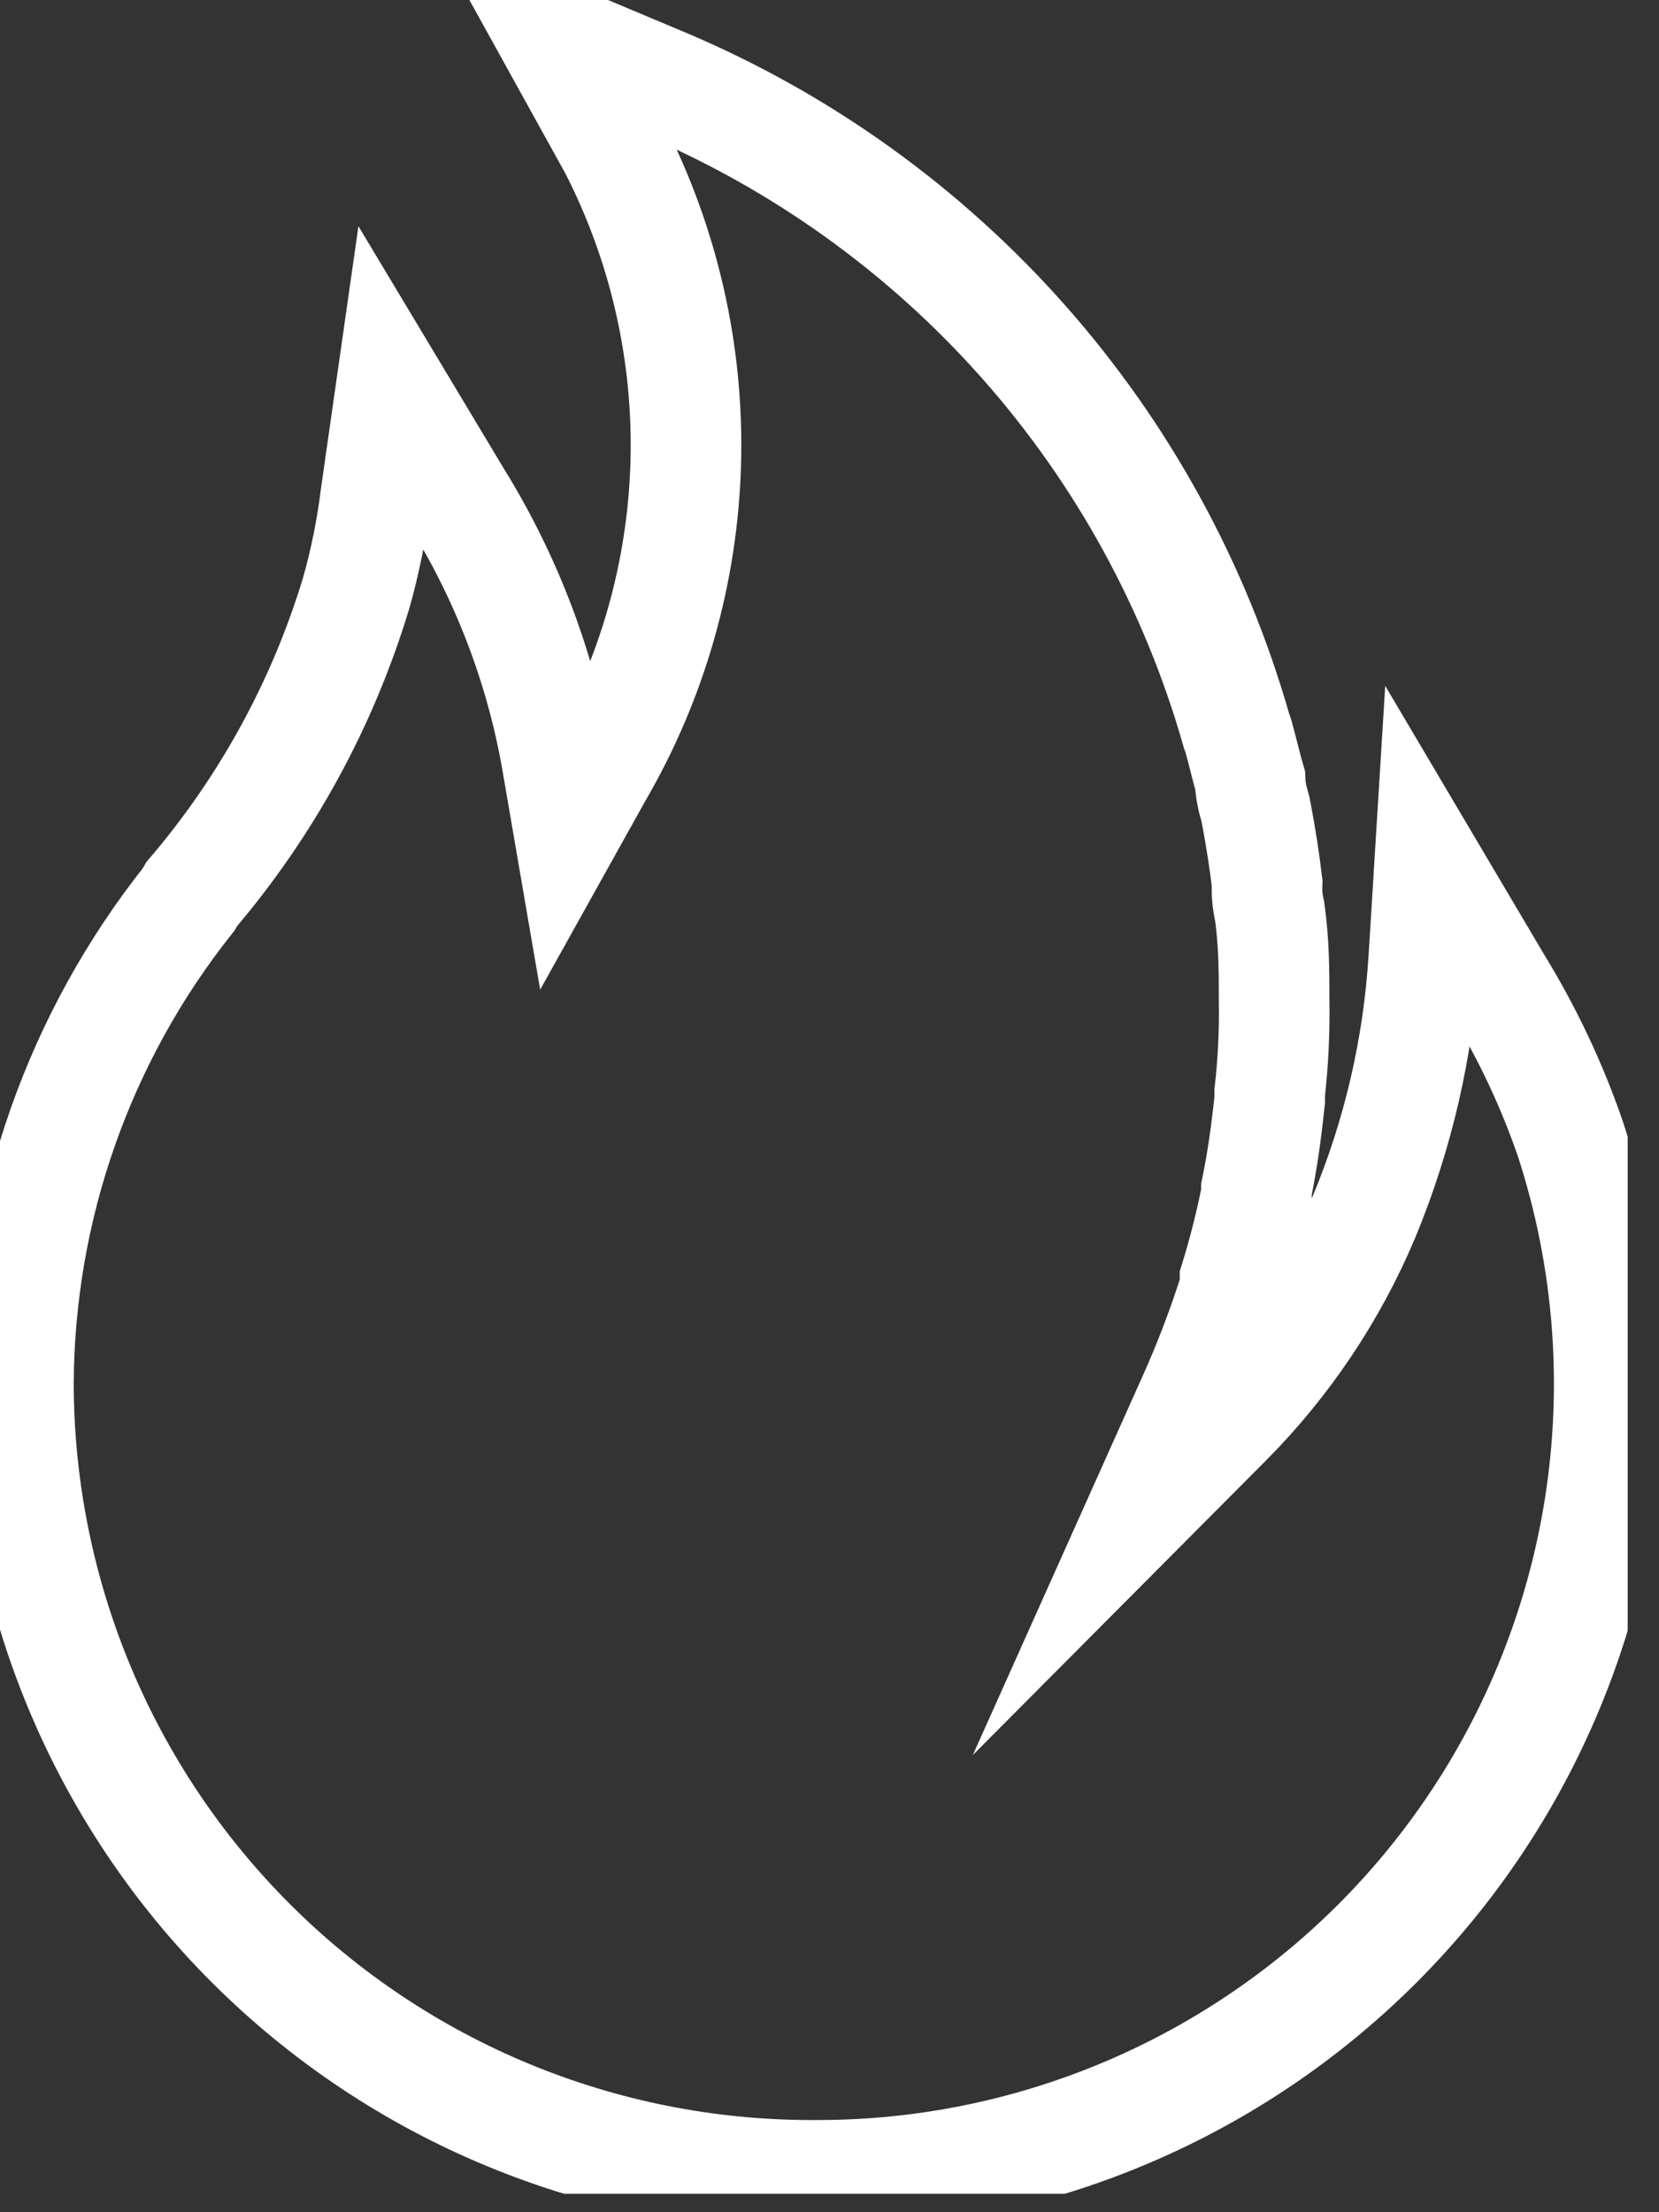 <svg width="45" height="60" viewBox="0 0 45 60" fill="none" xmlns="http://www.w3.org/2000/svg">
<rect x="0" y="0" width="45" height="60" fill="#333333" stroke="none"/>
<g clip-path="url(#clip0_1860_329)">
<path d="M38.62 26C38.471 28.407 37.924 30.772 37 33C36.125 35.076 34.859 36.963 33.27 38.56L31.11 40.73L32.36 37.94C32.799 36.963 33.18 35.962 33.5 34.94V34.71C33.733 33.954 33.927 33.186 34.08 32.41V32.26C34.24 31.48 34.34 30.77 34.44 29.84V29.64C34.535 28.803 34.575 27.962 34.56 27.12C34.56 26.36 34.56 25.59 34.44 24.72C34.38 24.468 34.356 24.209 34.37 23.95C34.3 23.36 34.2 22.71 34.08 22.08C34.066 21.992 34.046 21.905 34.02 21.82C33.955 21.609 33.918 21.39 33.91 21.17C33.81 20.83 33.71 20.39 33.59 19.96C33.576 19.912 33.559 19.866 33.54 19.82C32.429 15.916 30.456 12.312 27.767 9.273C25.077 6.234 21.739 3.837 18 2.26L15 1L16.66 4C18.015 6.645 18.683 9.589 18.601 12.56C18.518 15.531 17.689 18.434 16.19 21L15.41 22.4L15.14 20.83C14.714 18.242 13.787 15.762 12.41 13.53L10.61 10.53L10.19 13.47C10.08 14.355 9.903 15.231 9.66 16.09C8.752 19.089 7.234 21.867 5.2 24.25L5.12 24.39C2.143 28.132 0.515 32.768 0.5 37.55C0.516 43.243 2.788 48.697 6.818 52.718C10.848 56.738 16.307 58.997 22 59H22.17C25.556 59.002 28.894 58.202 31.912 56.667C34.93 55.132 37.543 52.906 39.536 50.168C41.529 47.431 42.846 44.261 43.381 40.918C43.915 37.575 43.651 34.152 42.61 30.93C42.102 29.444 41.431 28.019 40.61 26.68L38.77 23.57L38.62 26Z" stroke="white" stroke-width="3" stroke-miterlimit="10" stroke-linecap="round"/>
</g>
<defs>
<clipPath id="clip0_1860_329">
<rect width="44.15" height="59.5" fill="white"/>
</clipPath>
</defs>
</svg>
